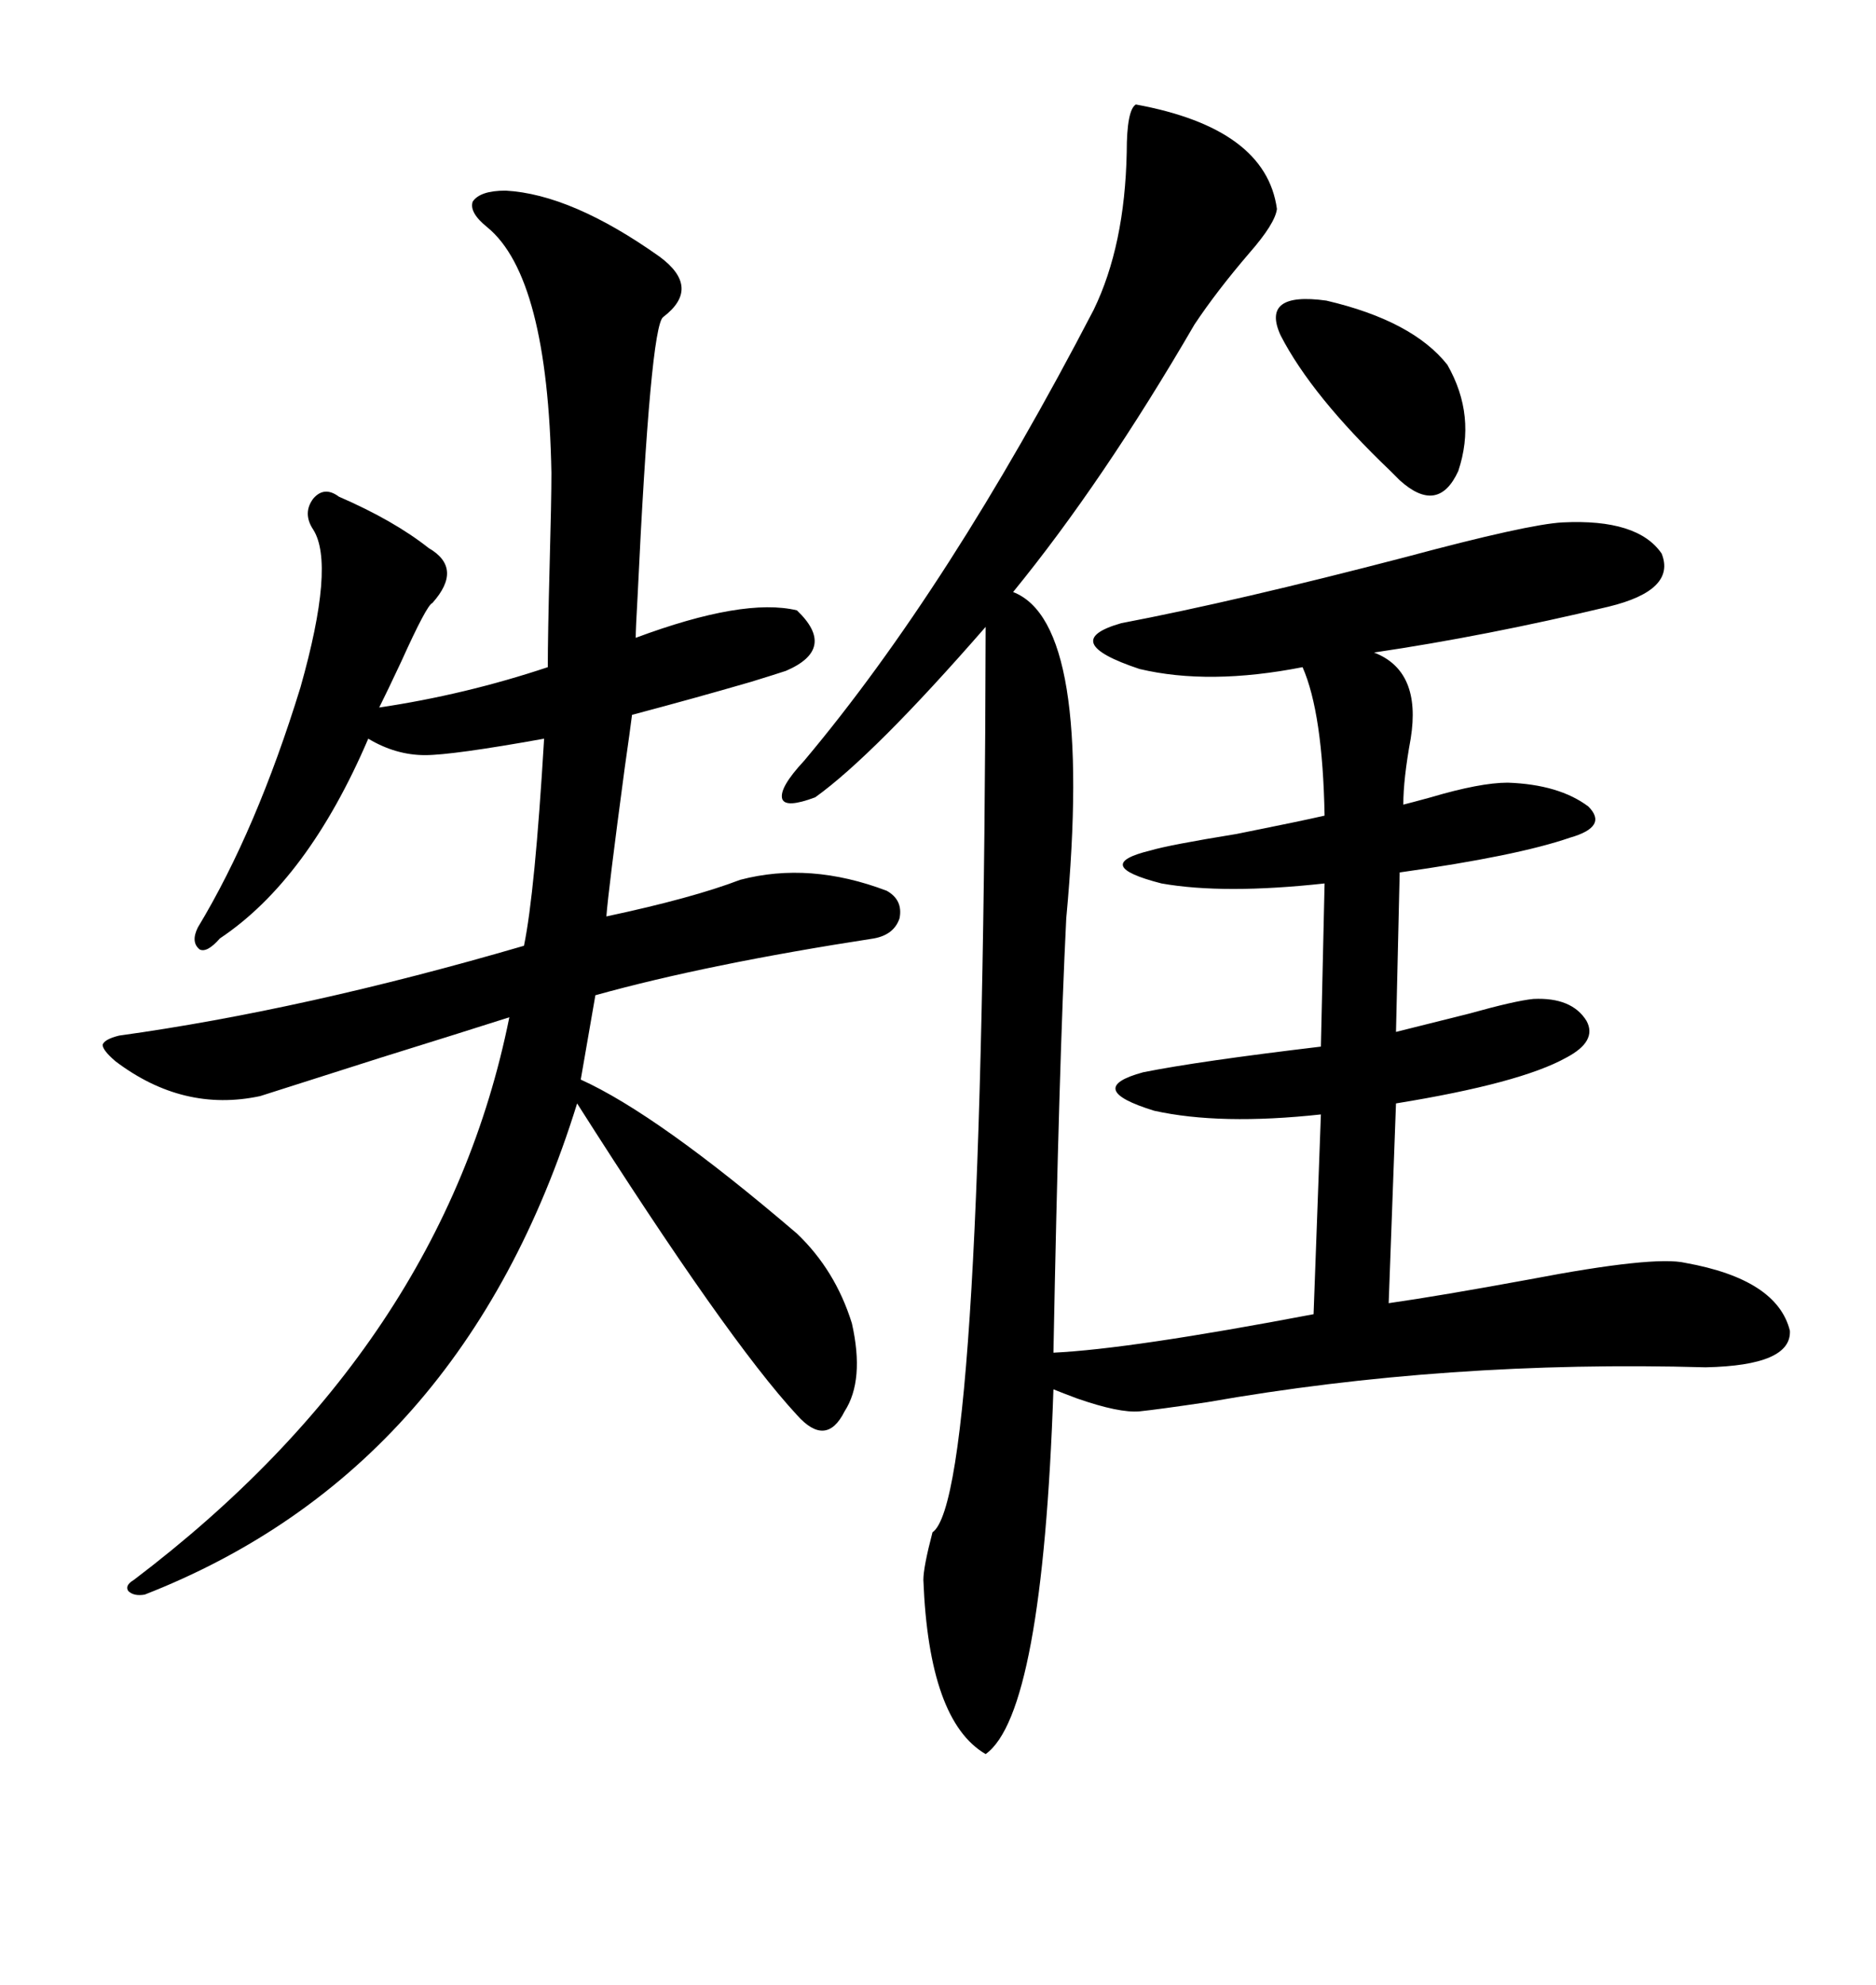 <svg xmlns="http://www.w3.org/2000/svg" xmlns:xlink="http://www.w3.org/1999/xlink" width="300" height="317.285"><path d="M181.64 16.70L181.64 16.70Q202.44 20.51 204.20 33.40L204.20 33.40Q203.91 35.74 199.80 40.43L199.80 40.43Q194.53 46.58 191.02 51.86L191.02 51.86Q176.37 77.05 162.01 94.63L162.01 94.63Q174.90 99.61 170.51 146.78L170.51 146.78Q169.34 170.21 168.46 216.21L168.46 216.21Q180.76 215.63 210.06 210.06L210.06 210.06L211.23 178.13Q195.12 179.88 184.57 177.54L184.57 177.54Q173.14 174.02 182.81 171.39L182.81 171.39Q191.60 169.63 211.23 167.29L211.23 167.29L211.82 141.21Q195.70 142.97 185.74 141.21L185.74 141.21Q174.32 138.28 183.98 135.94L183.98 135.94Q186.91 135.06 197.75 133.30L197.75 133.30Q208.01 131.25 211.82 130.37L211.82 130.37Q211.52 113.96 208.30 106.64L208.30 106.64Q193.36 109.57 182.23 106.93L182.23 106.93Q169.04 102.54 179.30 99.61L179.30 99.61Q197.75 96.09 224.71 89.06L224.71 89.06Q244.34 83.79 249.90 83.50L249.90 83.50Q261.91 82.91 265.72 88.48L265.72 88.48Q268.07 94.34 257.23 96.97L257.23 96.97Q237.60 101.66 219.73 104.30L219.73 104.30Q227.34 107.23 225.59 118.07L225.59 118.07Q224.41 124.51 224.41 128.61L224.41 128.61Q225.59 128.32 228.81 127.44L228.81 127.44Q236.72 125.10 241.11 125.10L241.11 125.10Q249.32 125.39 254.00 128.91L254.00 128.91Q257.23 132.13 251.07 133.89L251.07 133.89Q242.58 136.82 223.83 139.45L223.83 139.45L223.24 164.94Q227.93 163.77 234.96 162.01L234.96 162.01Q242.29 159.96 245.21 159.67L245.21 159.67Q251.37 159.38 253.71 163.18L253.71 163.18Q255.47 166.41 250.49 169.04L250.49 169.04Q243.16 173.14 223.24 176.37L223.24 176.37L222.07 208.30Q230.27 207.13 244.63 204.49L244.63 204.49Q264.55 200.68 269.53 201.86L269.53 201.86Q284.18 204.49 286.23 212.70L286.23 212.70Q286.52 218.26 272.75 218.55L272.75 218.55Q231.45 217.38 193.07 224.12L193.07 224.12Q185.16 225.29 182.23 225.59L182.23 225.59Q179.00 225.88 172.27 223.54L172.27 223.54Q169.92 222.66 168.46 222.07L168.46 222.07Q166.70 273.93 157.62 280.37L157.62 280.37Q148.54 275.10 147.66 252.54L147.66 252.54Q147.66 250.49 149.12 244.92L149.12 244.92Q157.32 239.36 157.62 100.20L157.62 100.20Q139.75 120.70 130.37 127.44L130.37 127.44Q125.68 129.20 125.10 127.73L125.10 127.73Q124.51 125.98 128.61 121.58L128.61 121.58Q151.76 94.04 174.90 49.51L174.90 49.51Q179.88 39.26 180.18 24.32L180.18 24.32Q180.18 17.58 181.64 16.70ZM80.86 30.47L80.86 30.47Q91.41 31.05 105.47 41.02L105.47 41.02Q112.21 46.00 106.05 50.68L106.05 50.68Q104.00 52.15 101.95 95.51L101.95 95.51Q101.66 100.49 101.66 101.95L101.66 101.95Q118.95 95.51 127.44 97.56L127.44 97.56Q133.89 103.71 125.68 107.23L125.68 107.23Q123.93 107.81 120.12 108.98L120.12 108.98Q111.04 111.62 101.07 114.26L101.07 114.26Q100.78 116.60 99.90 122.75L99.90 122.75Q97.27 142.38 96.97 146.48L96.97 146.48Q110.74 143.55 118.36 140.63L118.36 140.63Q129.49 137.70 141.80 142.38L141.80 142.38Q144.43 143.85 143.85 146.78L143.85 146.78Q142.97 149.41 139.75 150L139.75 150Q113.09 154.10 95.21 159.08L95.21 159.08L92.87 172.56Q105.18 178.13 127.44 197.17L127.44 197.17Q133.59 203.03 136.23 211.52L136.23 211.52Q138.28 220.61 135.06 225.59L135.06 225.59Q132.13 231.45 127.44 226.17L127.44 226.17Q116.31 214.16 92.29 176.37L92.29 176.37Q74.12 234.96 23.14 254.88L23.14 254.88Q21.39 255.18 20.51 254.30L20.51 254.30Q19.92 253.42 21.39 252.54L21.39 252.54Q70.90 215.04 81.45 162.60L81.45 162.60Q74.12 164.94 60.94 169.04L60.94 169.04Q47.17 173.44 41.60 175.20L41.60 175.20Q29.30 177.83 18.46 169.63L18.46 169.63Q16.41 167.87 16.41 166.99L16.41 166.99Q16.70 166.11 19.04 165.53L19.04 165.53Q48.63 161.43 83.79 151.17L83.79 151.17Q85.55 142.68 87.01 118.07L87.01 118.07Q72.36 120.70 67.97 120.70L67.97 120.70Q63.28 120.70 58.89 118.07L58.89 118.07Q49.22 140.63 35.16 150L35.16 150Q33.11 152.34 31.93 151.76L31.93 151.76Q30.47 150.59 31.64 148.24L31.64 148.24Q41.02 132.71 48.05 109.86L48.05 109.86Q53.61 90.23 50.10 84.67L50.10 84.67Q48.34 82.03 50.10 79.69L50.10 79.69Q51.86 77.64 54.20 79.39L54.20 79.39Q62.99 83.20 68.55 87.60L68.55 87.60Q74.12 90.82 69.14 96.39L69.14 96.39Q68.26 96.68 64.16 105.76L64.16 105.76Q61.82 110.74 60.64 113.09L60.64 113.09Q74.41 111.04 87.60 106.64L87.60 106.64Q87.60 101.66 87.89 90.53L87.89 90.53Q88.18 79.98 88.18 75.59L88.18 75.59Q87.60 44.24 77.93 36.33L77.93 36.33Q75 33.98 75.59 32.23L75.59 32.23Q76.76 30.47 80.86 30.47ZM204.79 53.61L204.79 53.61Q201.56 46.58 212.11 48.05L212.11 48.05Q225.88 51.27 231.45 58.30L231.45 58.30Q236.13 66.50 233.20 75.29L233.20 75.29Q229.98 82.32 223.83 76.76L223.83 76.76Q223.24 76.17 222.36 75.29L222.36 75.29Q209.77 63.28 204.79 53.61Z"/></svg>